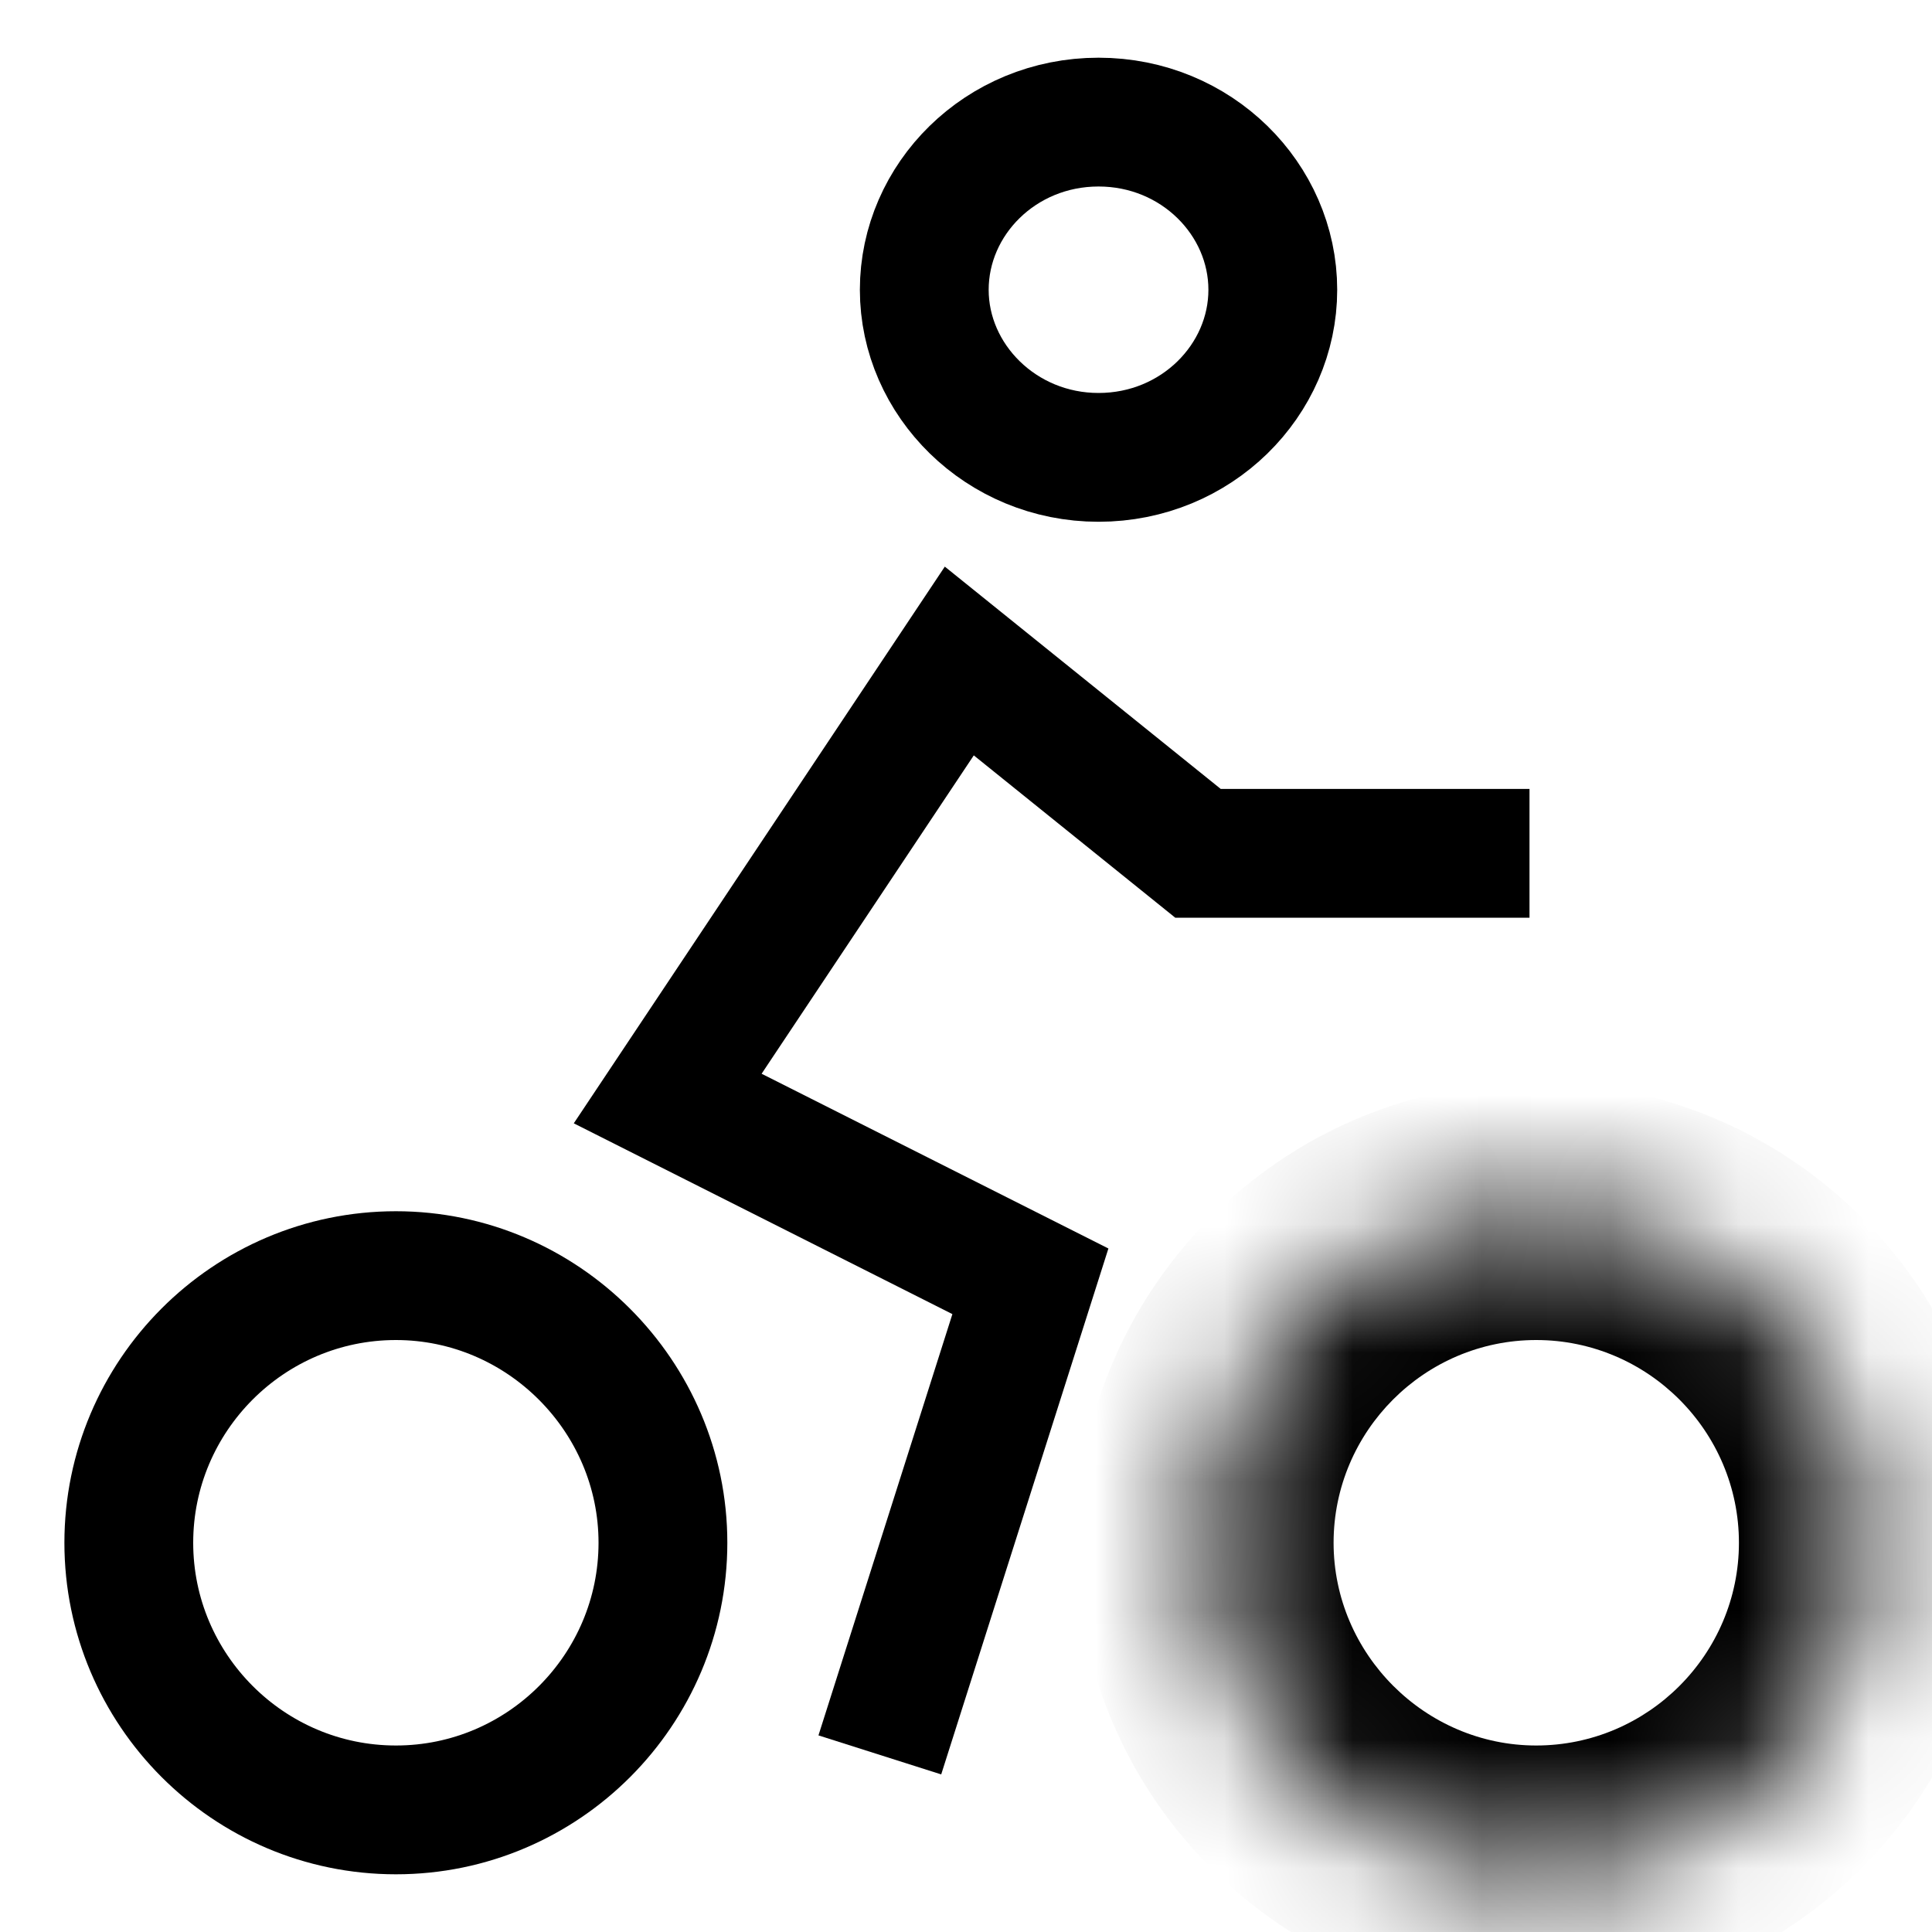 <svg width="15" height="15" viewBox="0 0 15 15" fill="none" xmlns="http://www.w3.org/2000/svg">
<path d="M1 11.978C1 10.838 1.928 9.904 3.074 9.904C4.213 9.904 5.147 10.839 5.147 11.978C5.147 13.118 4.219 14.052 3.074 14.052C1.928 14.052 1 13.118 1 11.978Z" stroke="black"/>
<mask id="path-2-inside-1_1058_1345" fill="white">
<path d="M11.927 9.404C10.505 9.404 9.354 10.562 9.354 11.978C9.354 13.393 10.512 14.552 11.927 14.552C13.349 14.552 14.501 13.393 14.501 11.978C14.501 10.562 13.349 9.404 11.927 9.404Z"/>
</mask>
<path d="M11.927 8.404C9.951 8.404 8.354 10.012 8.354 11.978H10.354C10.354 11.113 11.059 10.404 11.927 10.404V8.404ZM8.354 11.978C8.354 13.946 9.959 15.552 11.927 15.552V13.552C11.064 13.552 10.354 12.841 10.354 11.978H8.354ZM11.927 15.552C13.903 15.552 15.501 13.944 15.501 11.978H13.501C13.501 12.843 12.795 13.552 11.927 13.552V15.552ZM15.501 11.978C15.501 10.012 13.903 8.404 11.927 8.404V10.404C12.795 10.404 13.501 11.113 13.501 11.978H15.501Z" fill="black" mask="url(#path-2-inside-1_1058_1345)"/>
<path d="M9.882 2.25C9.882 2.952 9.289 3.551 8.529 3.551C7.772 3.551 7.176 2.951 7.176 2.25C7.176 1.547 7.768 0.948 8.529 0.948C9.289 0.948 9.882 1.547 9.882 2.25Z" stroke="black"/>
<path d="M11.875 6.625H9.301L7.448 5.132L5.184 8.529L8 9.948L6.831 13.625" stroke="black"/>
</svg>
